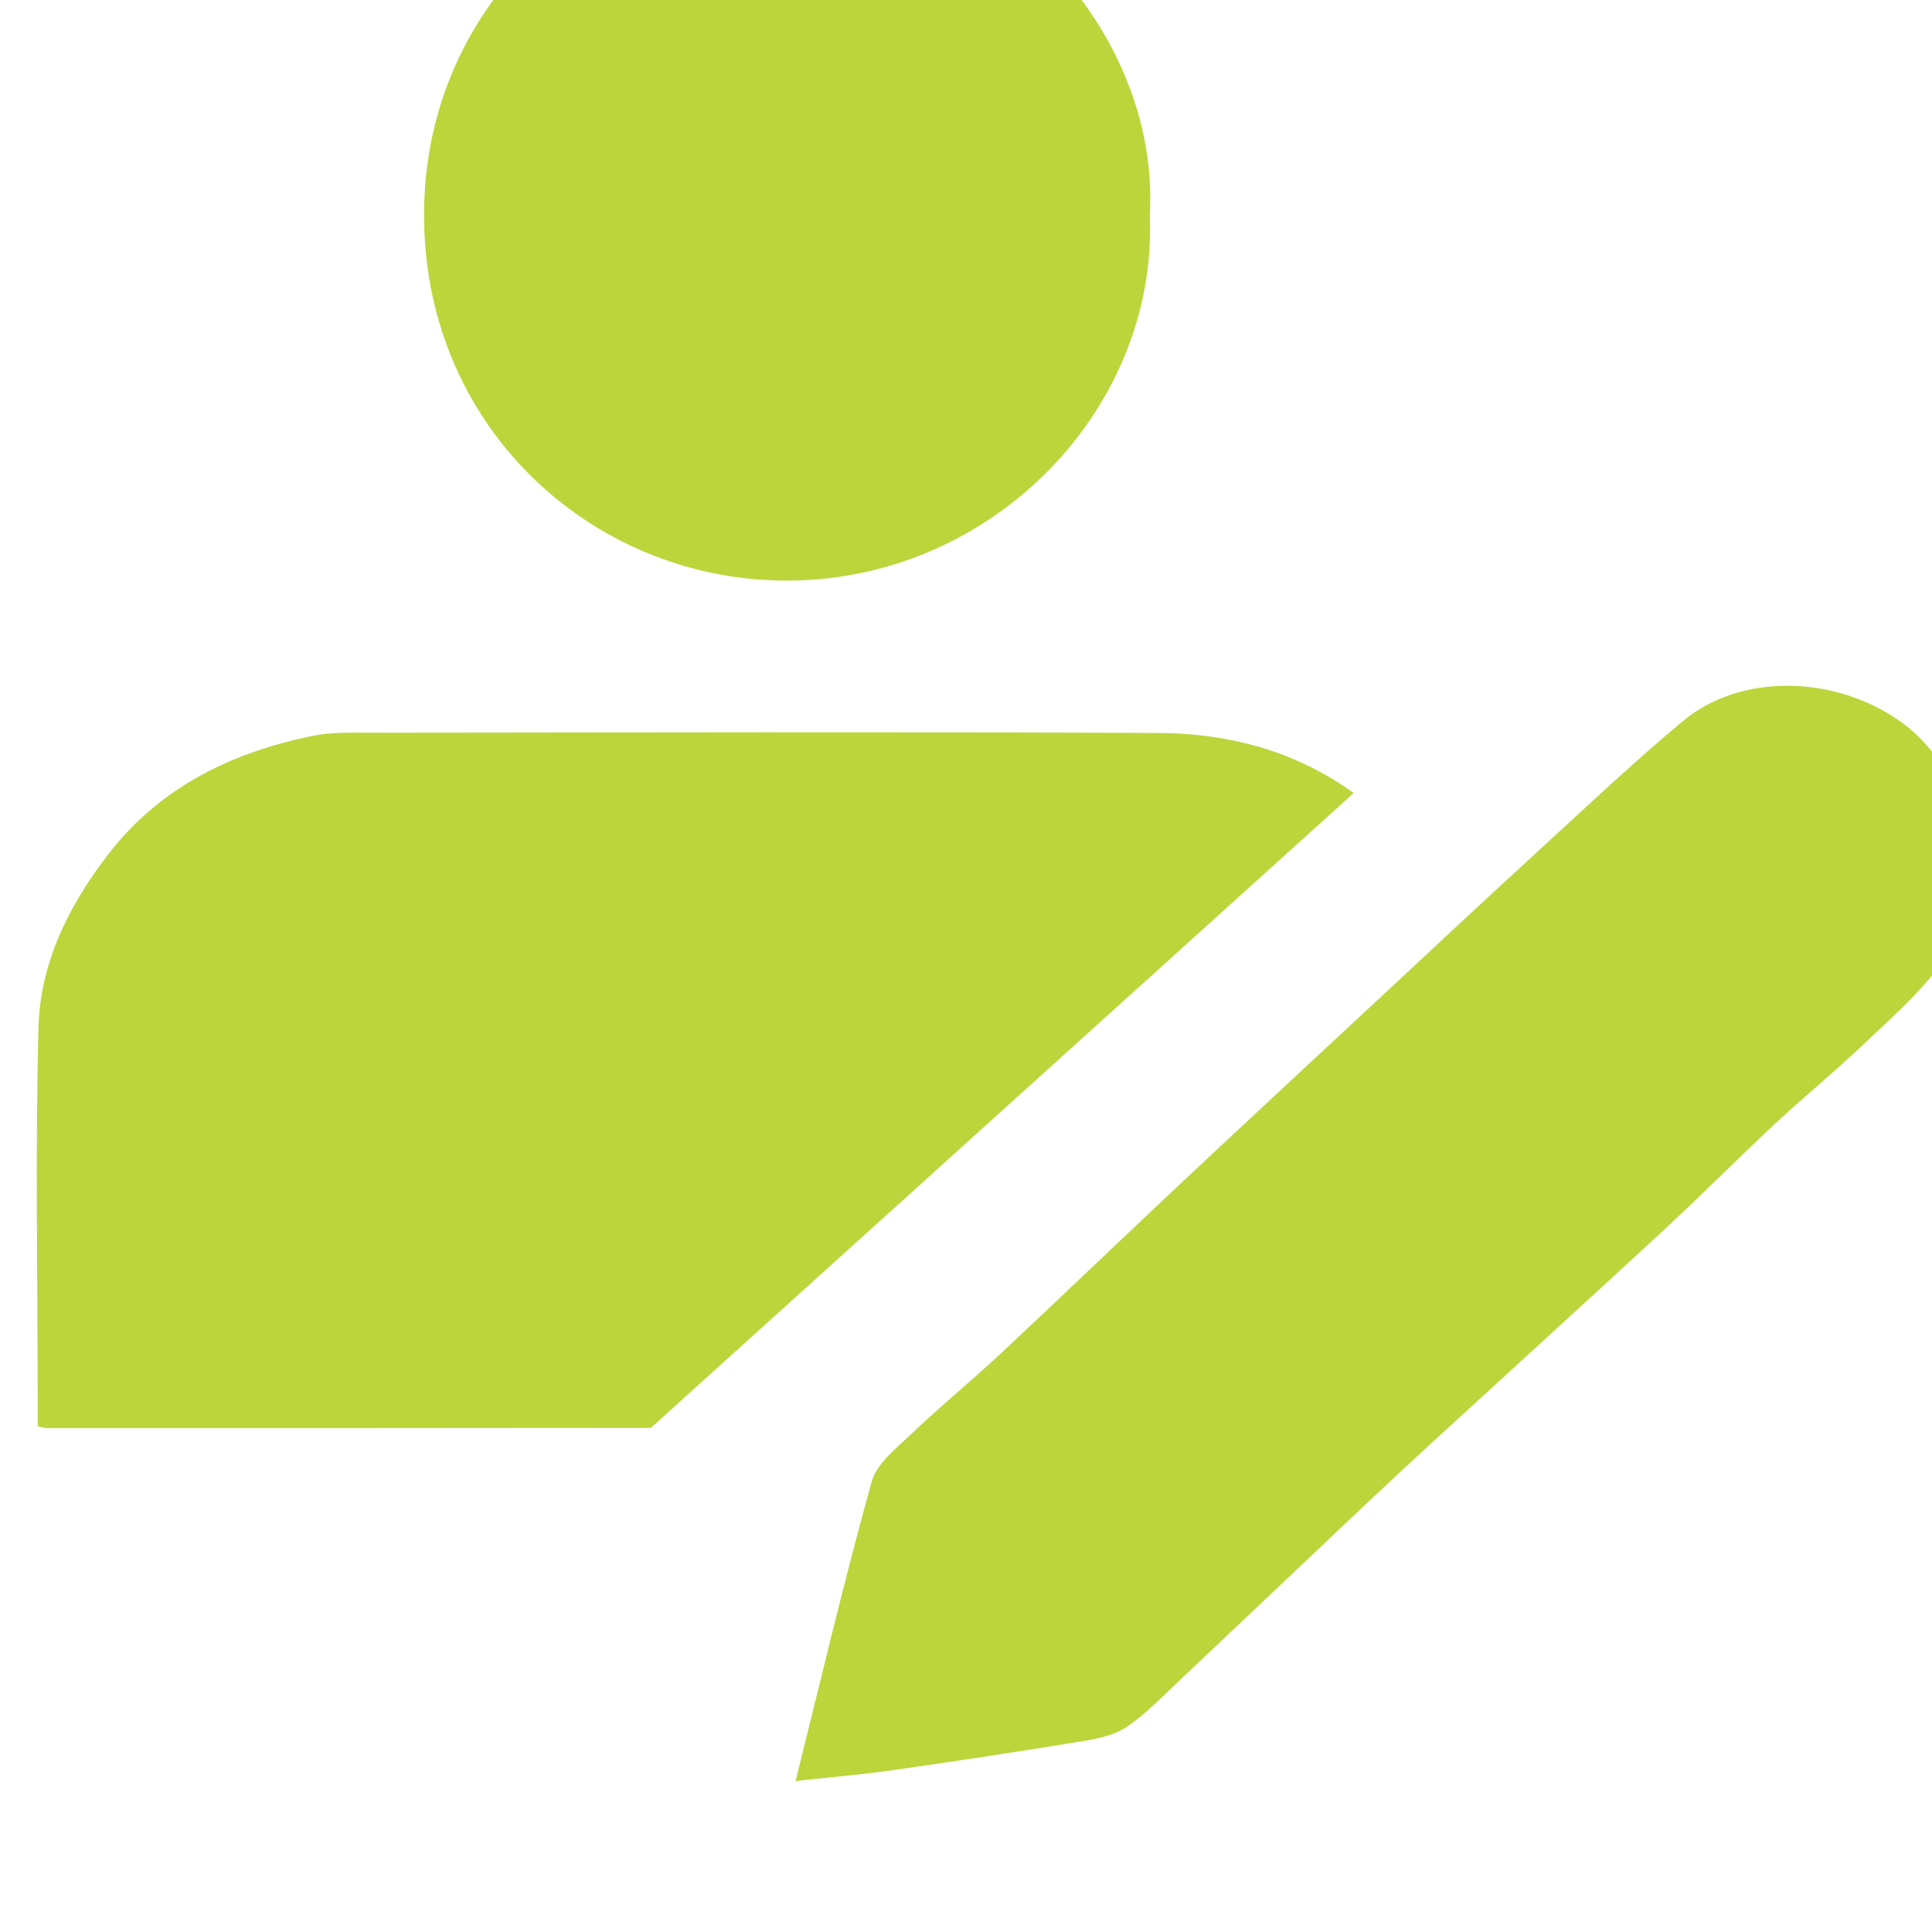 <?xml version="1.0" encoding="UTF-8" standalone="no"?>
<!-- Created with Inkscape (http://www.inkscape.org/) -->

<svg
   width="11.314mm"
   height="11.288mm"
   viewBox="0 0 11.314 11.288"
   version="1.1"
   id="svg3552"
   inkscape:version="1.2.1 (9c6d41e410, 2022-07-14)"
   sodipodi:docname="author.svg"
   xmlns:inkscape="http://www.inkscape.org/namespaces/inkscape"
   xmlns:sodipodi="http://sodipodi.sourceforge.net/DTD/sodipodi-0.dtd"
   xmlns="http://www.w3.org/2000/svg"
   xmlns:svg="http://www.w3.org/2000/svg">
  <sodipodi:namedview
     id="namedview3554"
     pagecolor="#ffffff"
     bordercolor="#000000"
     borderopacity="0.25"
     inkscape:showpageshadow="2"
     inkscape:pageopacity="0.0"
     inkscape:pagecheckerboard="0"
     inkscape:deskcolor="#d1d1d1"
     inkscape:document-units="mm"
     showgrid="false"
     inkscape:zoom="0.914906"
     inkscape:cx="351.94872"
     inkscape:cy="574.92245"
     inkscape:window-width="3440"
     inkscape:window-height="1369"
     inkscape:window-x="-8"
     inkscape:window-y="-8"
     inkscape:window-maximized="1"
     inkscape:current-layer="g1001" />
  <defs
     id="defs3549">
    <clipPath
       clipPathUnits="userSpaceOnUse"
       id="clipPath1005">
      <path
         d="M 0,4600.544 H 2000 V 0 H 0 Z"
         id="path1003" />
    </clipPath>
  </defs>
  <g
     inkscape:label="Layer 1"
     inkscape:groupmode="layer"
     id="layer1">
    <g
       id="g999"
       transform="matrix(0.353,0,0,-0.353,-341.544,1370.994)">
      <g
         id="g1001"
         clip-path="url(#clipPath1005)">
        <g
           id="g1011"
           transform="translate(980.745,3854.284)">
          <path
             d="M 0,0 C 0.419,1.679 0.808,3.333 1.263,4.969 1.348,5.274 1.678,5.527 1.931,5.768 2.407,6.222 2.918,6.64 3.4,7.09 c 1.006,0.941 1.998,1.895 3.002,2.837 1.157,1.086 2.32,2.164 3.482,3.245 0.745,0.693 1.487,1.39 2.238,2.077 0.856,0.783 1.697,1.584 2.585,2.328 0.989,0.829 2.555,0.758 3.616,0.007 1.307,-0.924 1.491,-2.953 0.642,-4.077 C 18.599,13.024 18.129,12.616 17.686,12.195 17.218,11.751 16.717,11.342 16.245,10.902 15.625,10.323 15.028,9.72 14.406,9.144 13.126,7.96 11.836,6.788 10.552,5.61 10.153,5.243 9.756,4.873 9.362,4.501 8.361,3.555 7.364,2.606 6.363,1.662 6.084,1.399 5.816,1.118 5.503,0.904 5.302,0.767 5.033,0.705 4.785,0.665 3.737,0.492 2.686,0.333 1.634,0.183 1.093,0.106 0.547,0.06 0,0"
             style="fill:#bcd53b;fill-opacity:1;fill-rule:nonzero;stroke:none"
             id="path1013" />
        </g>
        <g
           id="g1015"
           transform="translate(986.621,3880.269)">
          <path
             d="m 0,0 c 0.144,-3.281 -2.738,-6.209 -6.278,-6.062 -3.11,0.128 -5.793,2.638 -5.761,6.121 0.029,3.239 2.495,5.68 5.478,5.93 C -2.591,6.321 0.183,3.018 0,0"
             style="fill:#bcd53b;fill-opacity:1;fill-rule:nonzero;stroke:none"
             id="path1017" />
        </g>
        <g
           id="g1019"
           transform="translate(990.004,3870.677)">
          <path
             d="m 0,0 c -0.924,0.668 -2.01,0.991 -3.248,0.997 -4.338,0.02 -8.677,0.008 -13.015,0.004 -0.345,0 -0.699,0.014 -1.032,-0.056 -1.338,-0.282 -2.515,-0.852 -3.373,-1.97 -0.654,-0.851 -1.124,-1.799 -1.151,-2.868 -0.053,-2.062 -0.014,-4.125 -0.013,-6.188 v -0.426 c 0.076,-0.016 0.113,-0.03 0.15,-0.03 3.341,-10e-4 6.682,0 10.023,0.004 z"
             style="fill:#bcd53b;fill-opacity:1;fill-rule:nonzero;stroke:none"
             id="path1021" />
        </g>
      </g>
    </g>
  </g>
</svg>
